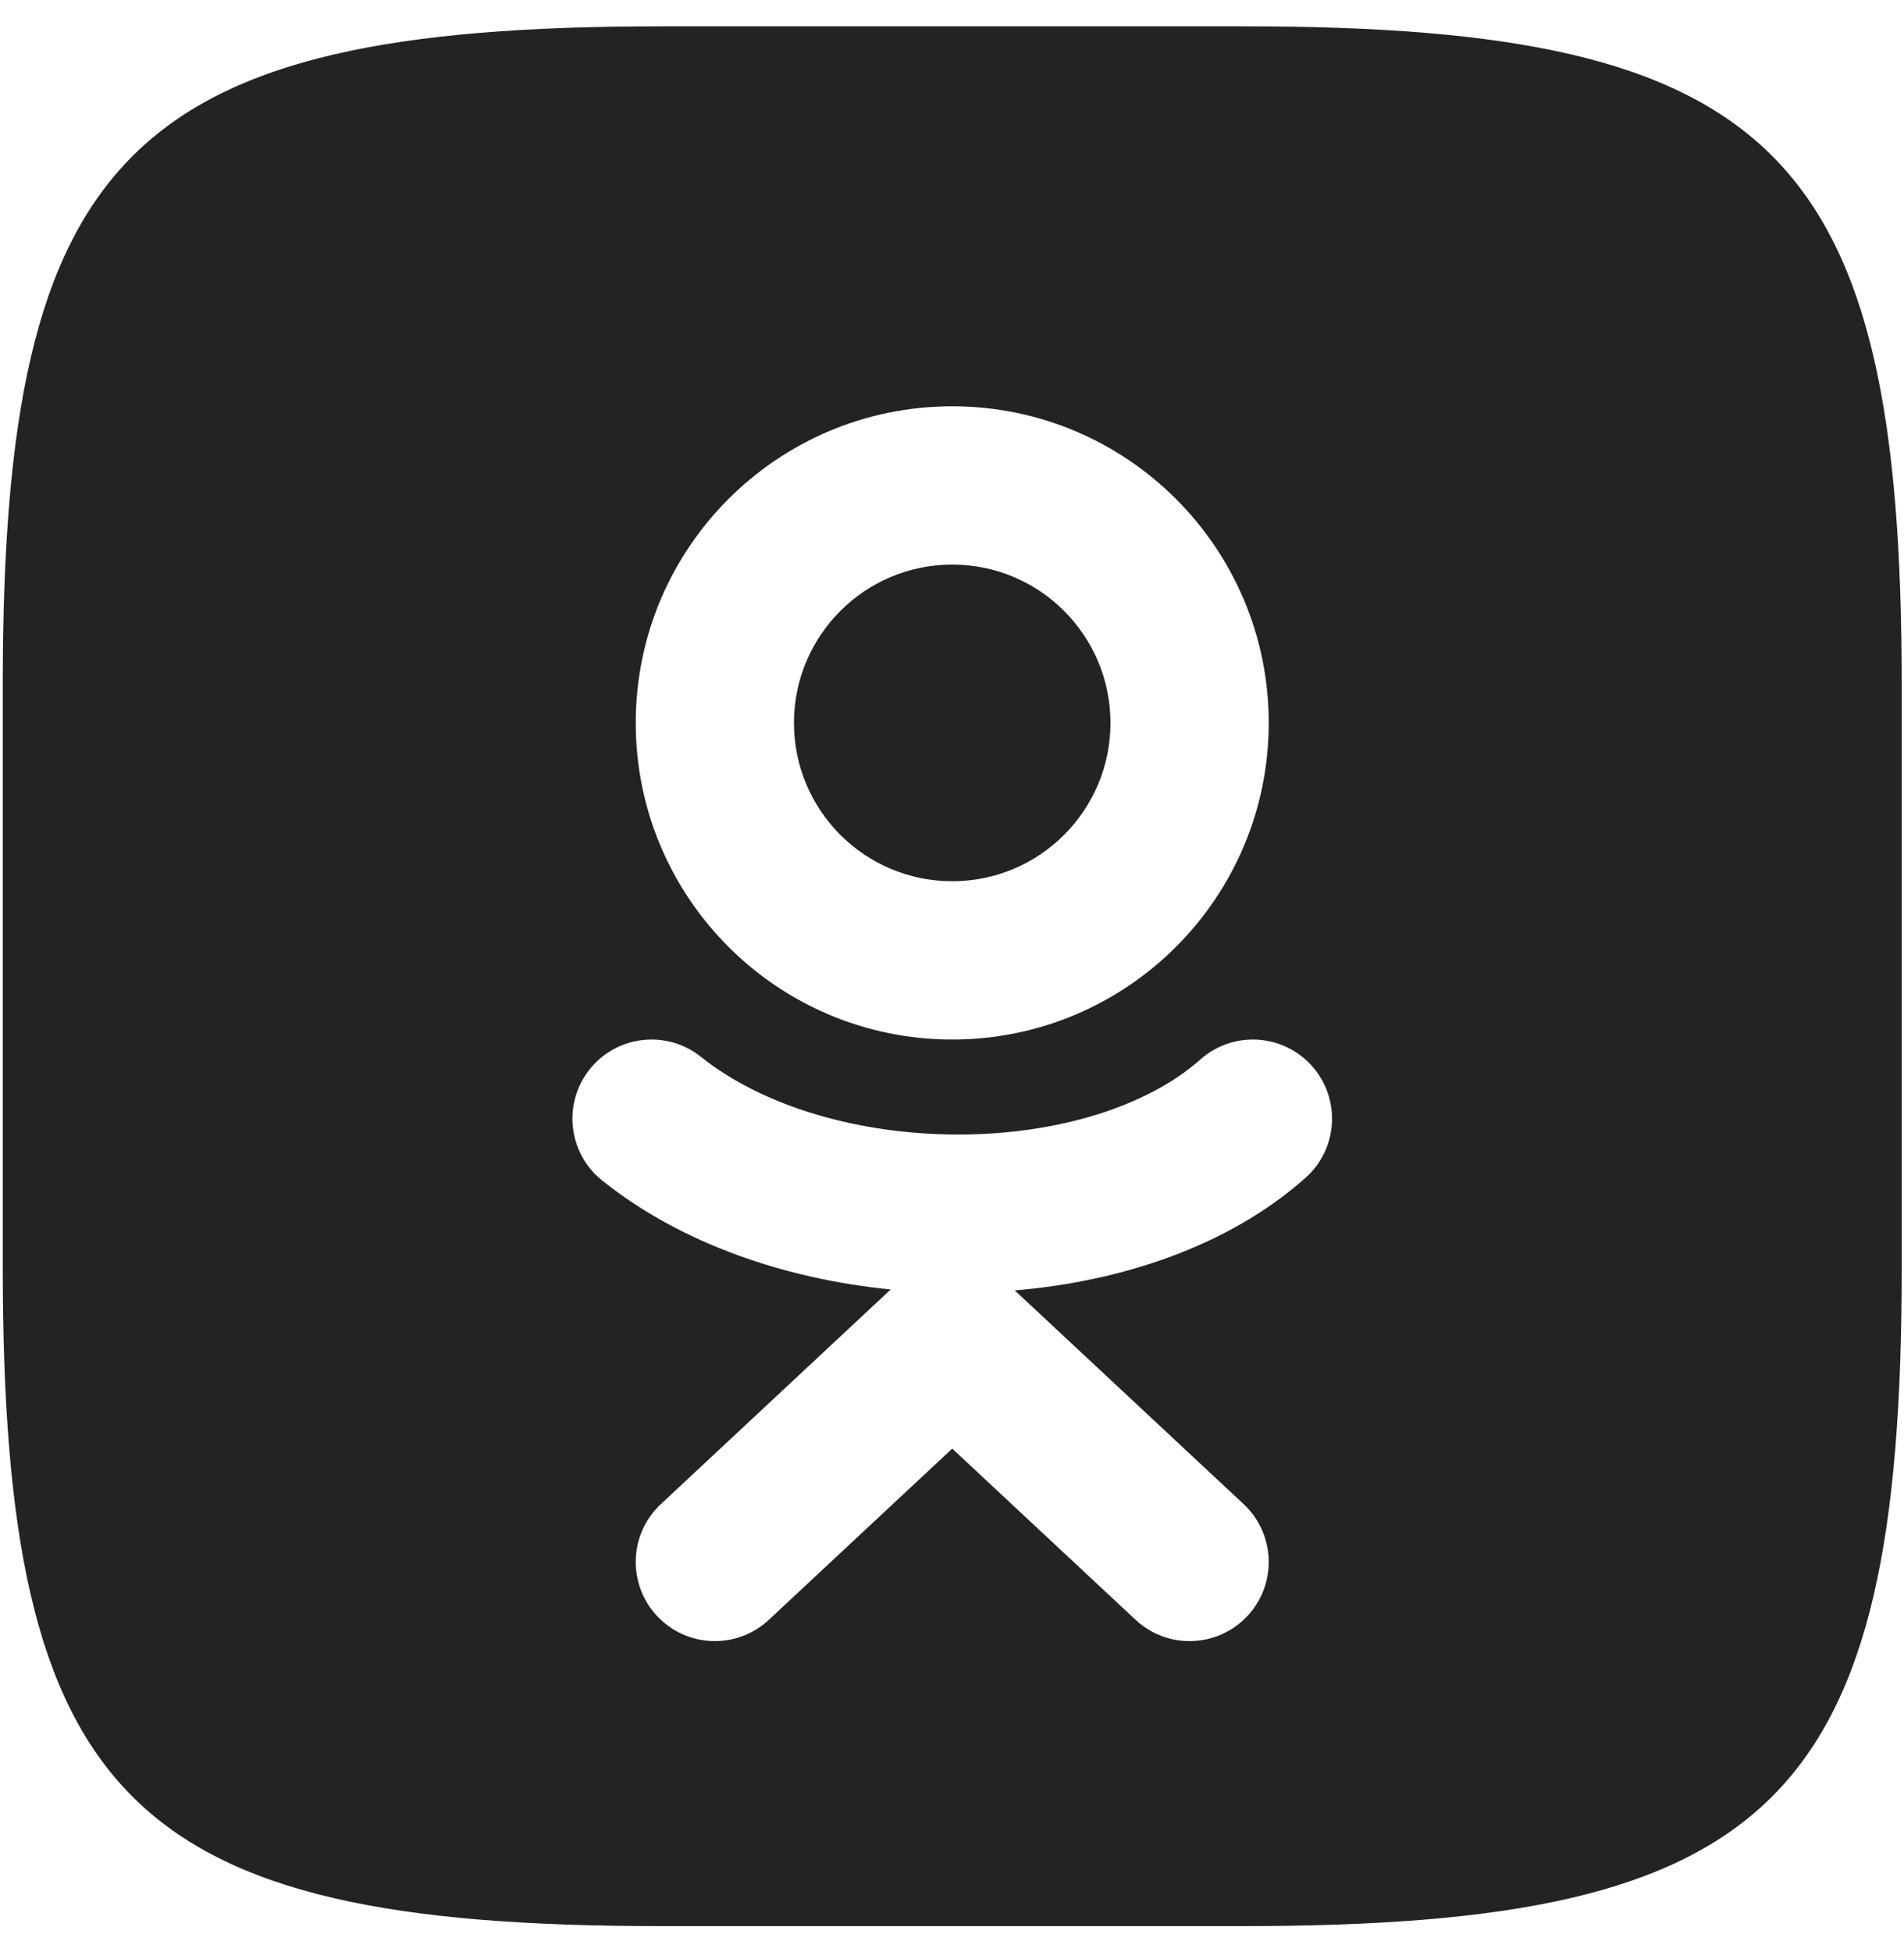 <svg width="40" height="41" viewBox="0 0 40 41" fill="none" xmlns="http://www.w3.org/2000/svg">
<path fill-rule="evenodd" clip-rule="evenodd" d="M13.896 0.553H26.135C37.313 0.553 39.952 3.212 39.952 14.391V26.63C39.952 37.809 37.293 40.448 26.114 40.448H13.875C2.697 40.448 0.058 37.788 0.058 26.609V14.37C0.058 3.212 2.717 0.553 13.896 0.553ZM16.68 15.181C16.68 13.345 18.169 11.856 20.005 11.856C21.841 11.856 23.329 13.345 23.329 15.181C23.329 17.017 21.841 18.506 20.005 18.506C18.169 18.506 16.68 17.017 16.68 15.181ZM20.005 8.532C16.332 8.532 13.356 11.509 13.356 15.181C13.356 18.853 16.332 21.83 20.005 21.83C23.677 21.83 26.654 18.853 26.654 15.181C26.654 11.509 23.677 8.532 20.005 8.532ZM14.726 22.194C14.01 21.621 12.963 21.737 12.39 22.454C11.816 23.171 11.933 24.217 12.65 24.79C14.322 26.129 16.521 26.861 18.712 27.079L13.884 31.586C13.213 32.212 13.176 33.264 13.803 33.935C14.429 34.606 15.481 34.643 16.152 34.016L20.005 30.421L23.857 34.016C24.528 34.643 25.58 34.606 26.207 33.935C26.833 33.264 26.797 32.212 26.126 31.586L21.319 27.099C23.565 26.909 25.812 26.169 27.426 24.735C28.112 24.125 28.174 23.074 27.564 22.388C26.954 21.702 25.903 21.64 25.217 22.25C24.124 23.221 22.246 23.825 20.129 23.825C18.024 23.825 16.016 23.226 14.726 22.194Z" fill="#232323"/>
</svg>
